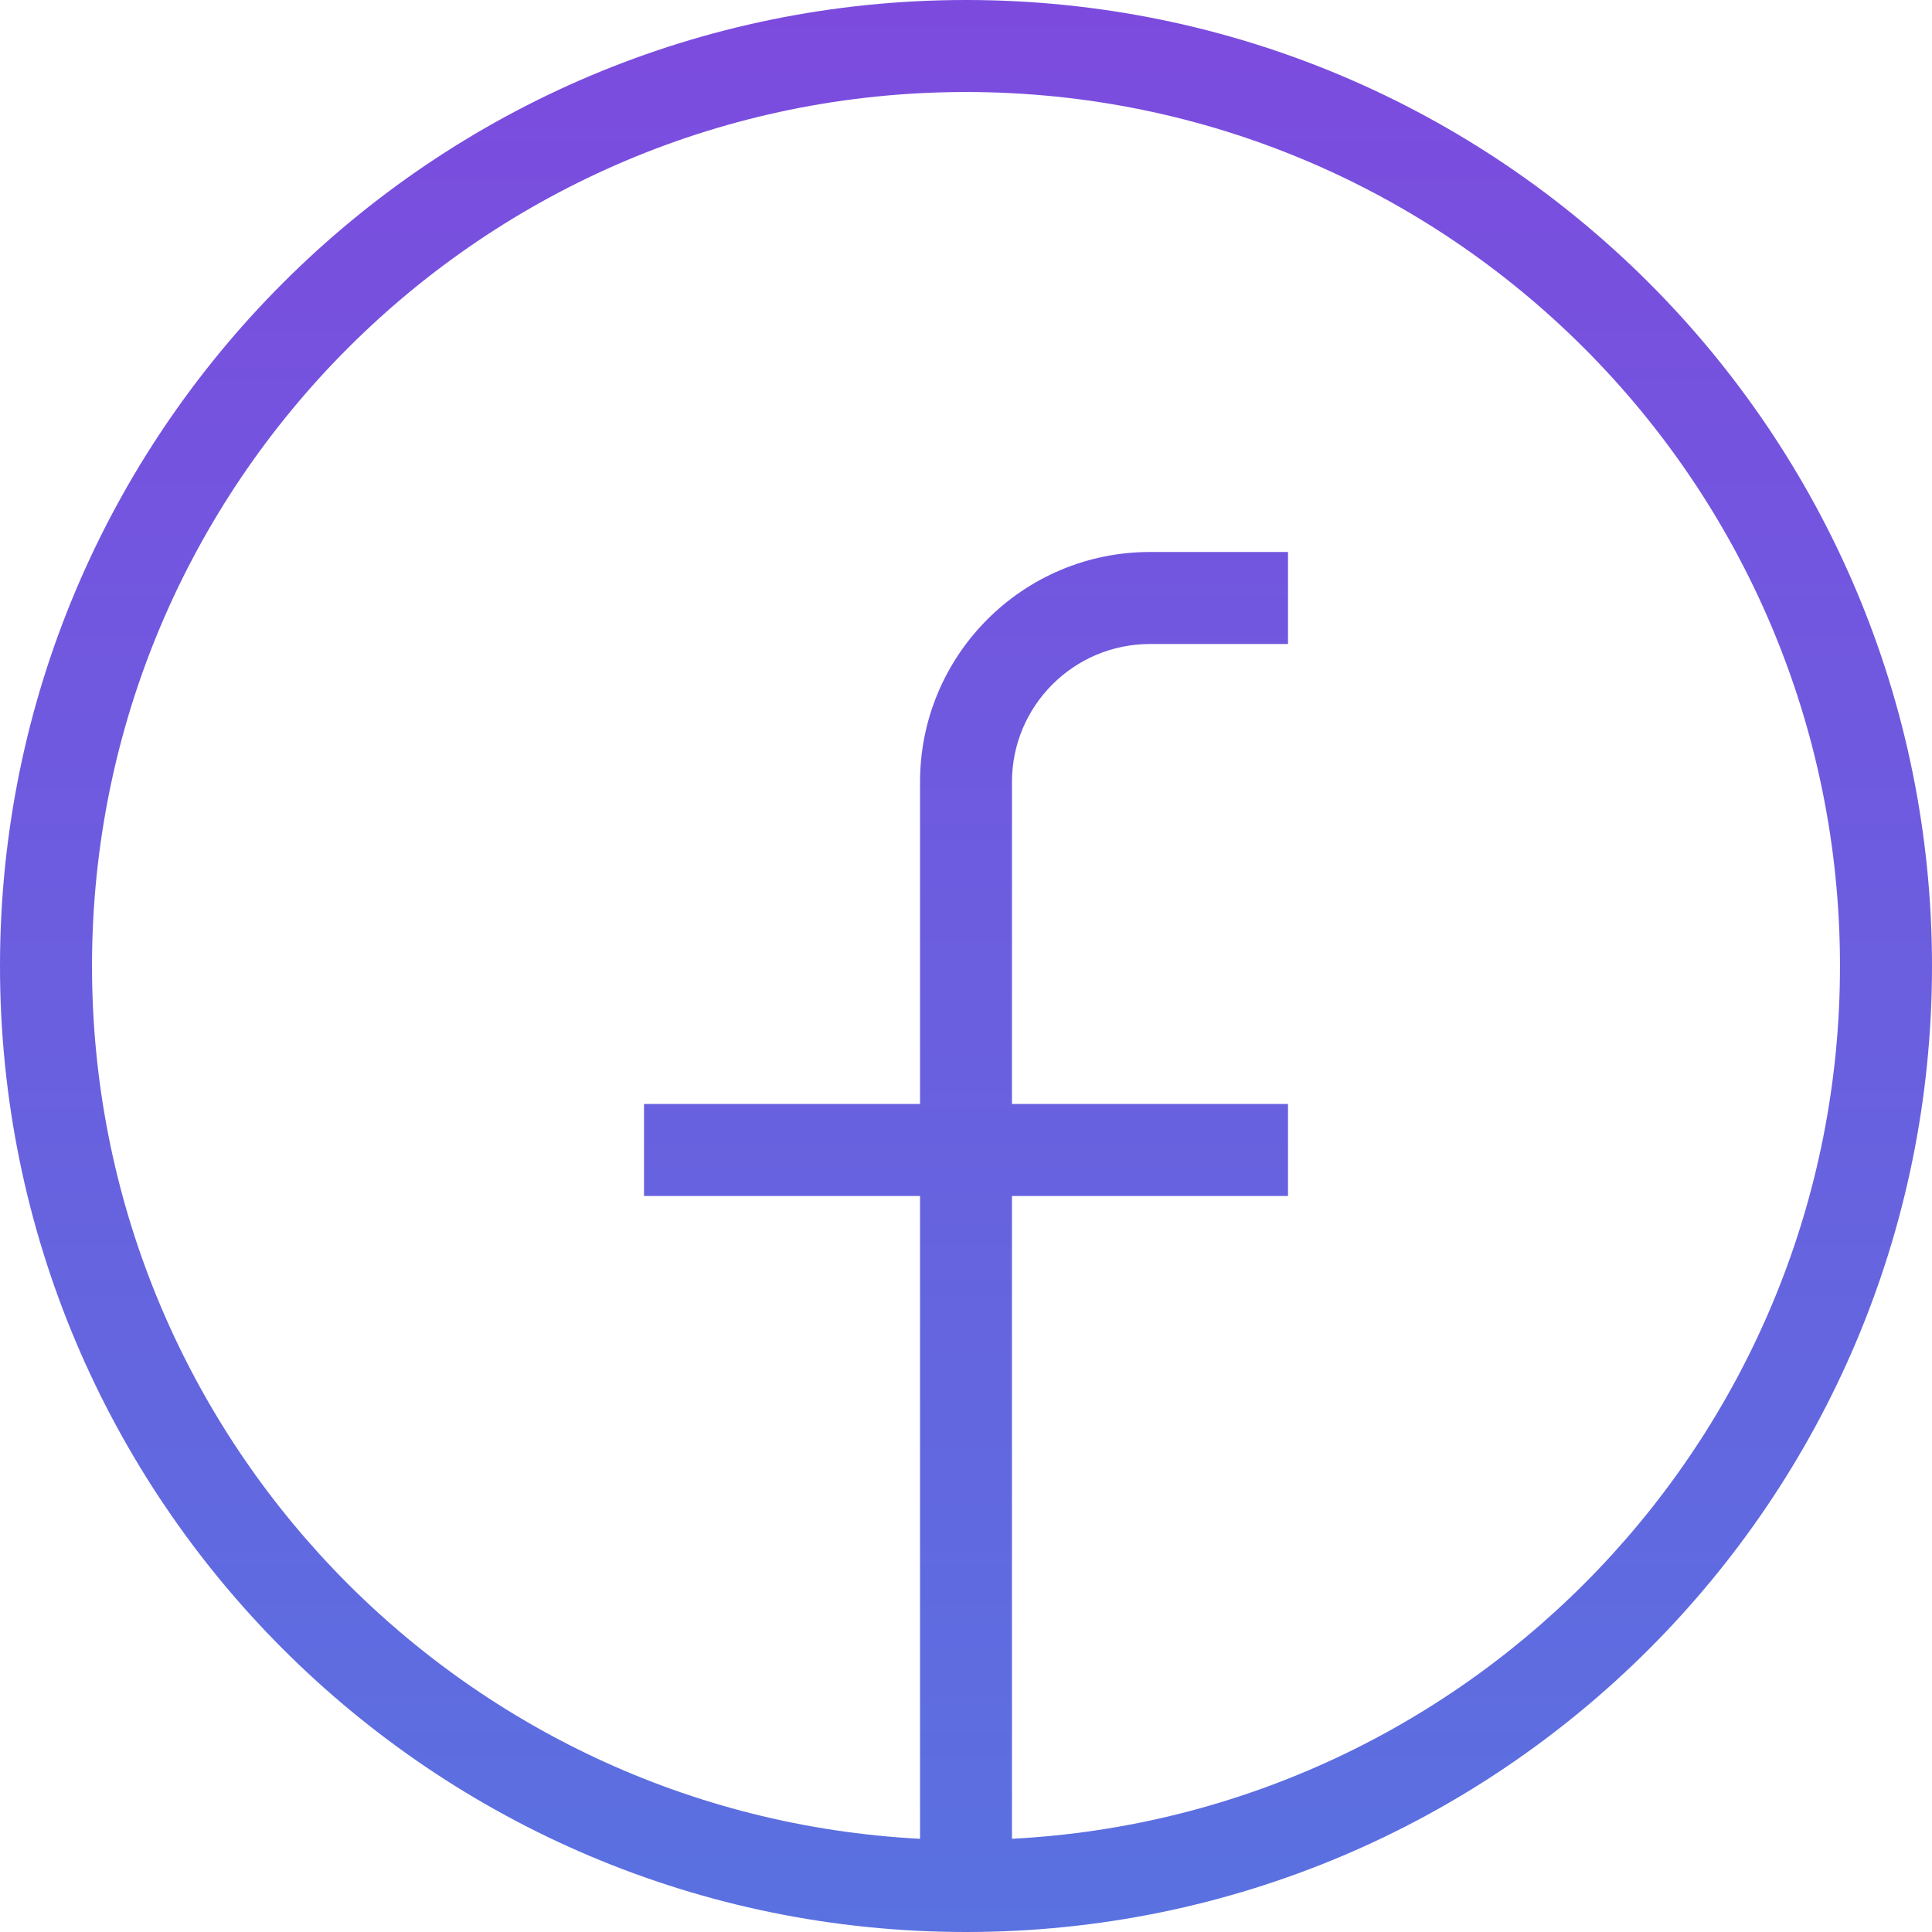 <svg width="24" height="24" viewBox="0 0 24 24" fill="none" xmlns="http://www.w3.org/2000/svg">
<path fill-rule="evenodd" clip-rule="evenodd" d="M0 12C0 5.373 5.373 0 12 0C18.627 0 24 5.373 24 12C24 18.627 18.627 24 12 24C5.373 24 0 18.627 0 12ZM12 1.143C6.004 1.143 1.143 6.004 1.143 12C1.143 17.805 5.698 22.545 11.429 22.842V14.857H8V13.714H11.429V9.714C11.429 8.136 12.708 6.857 14.286 6.857H16V8H14.286C13.339 8 12.571 8.768 12.571 9.714V13.714H16V14.857H12.571V22.842C18.302 22.545 22.857 17.805 22.857 12C22.857 6.004 17.996 1.143 12 1.143Z" fill="url(#paint0_linear_1339_1718)"/>
<defs>
<linearGradient id="paint0_linear_1339_1718" x1="12" y1="0" x2="12" y2="24" gradientUnits="userSpaceOnUse">
<stop stop-color="#7C4BDE"/>
<stop offset="1" stop-color="#5A71E0"/>
</linearGradient>
</defs>
</svg>
